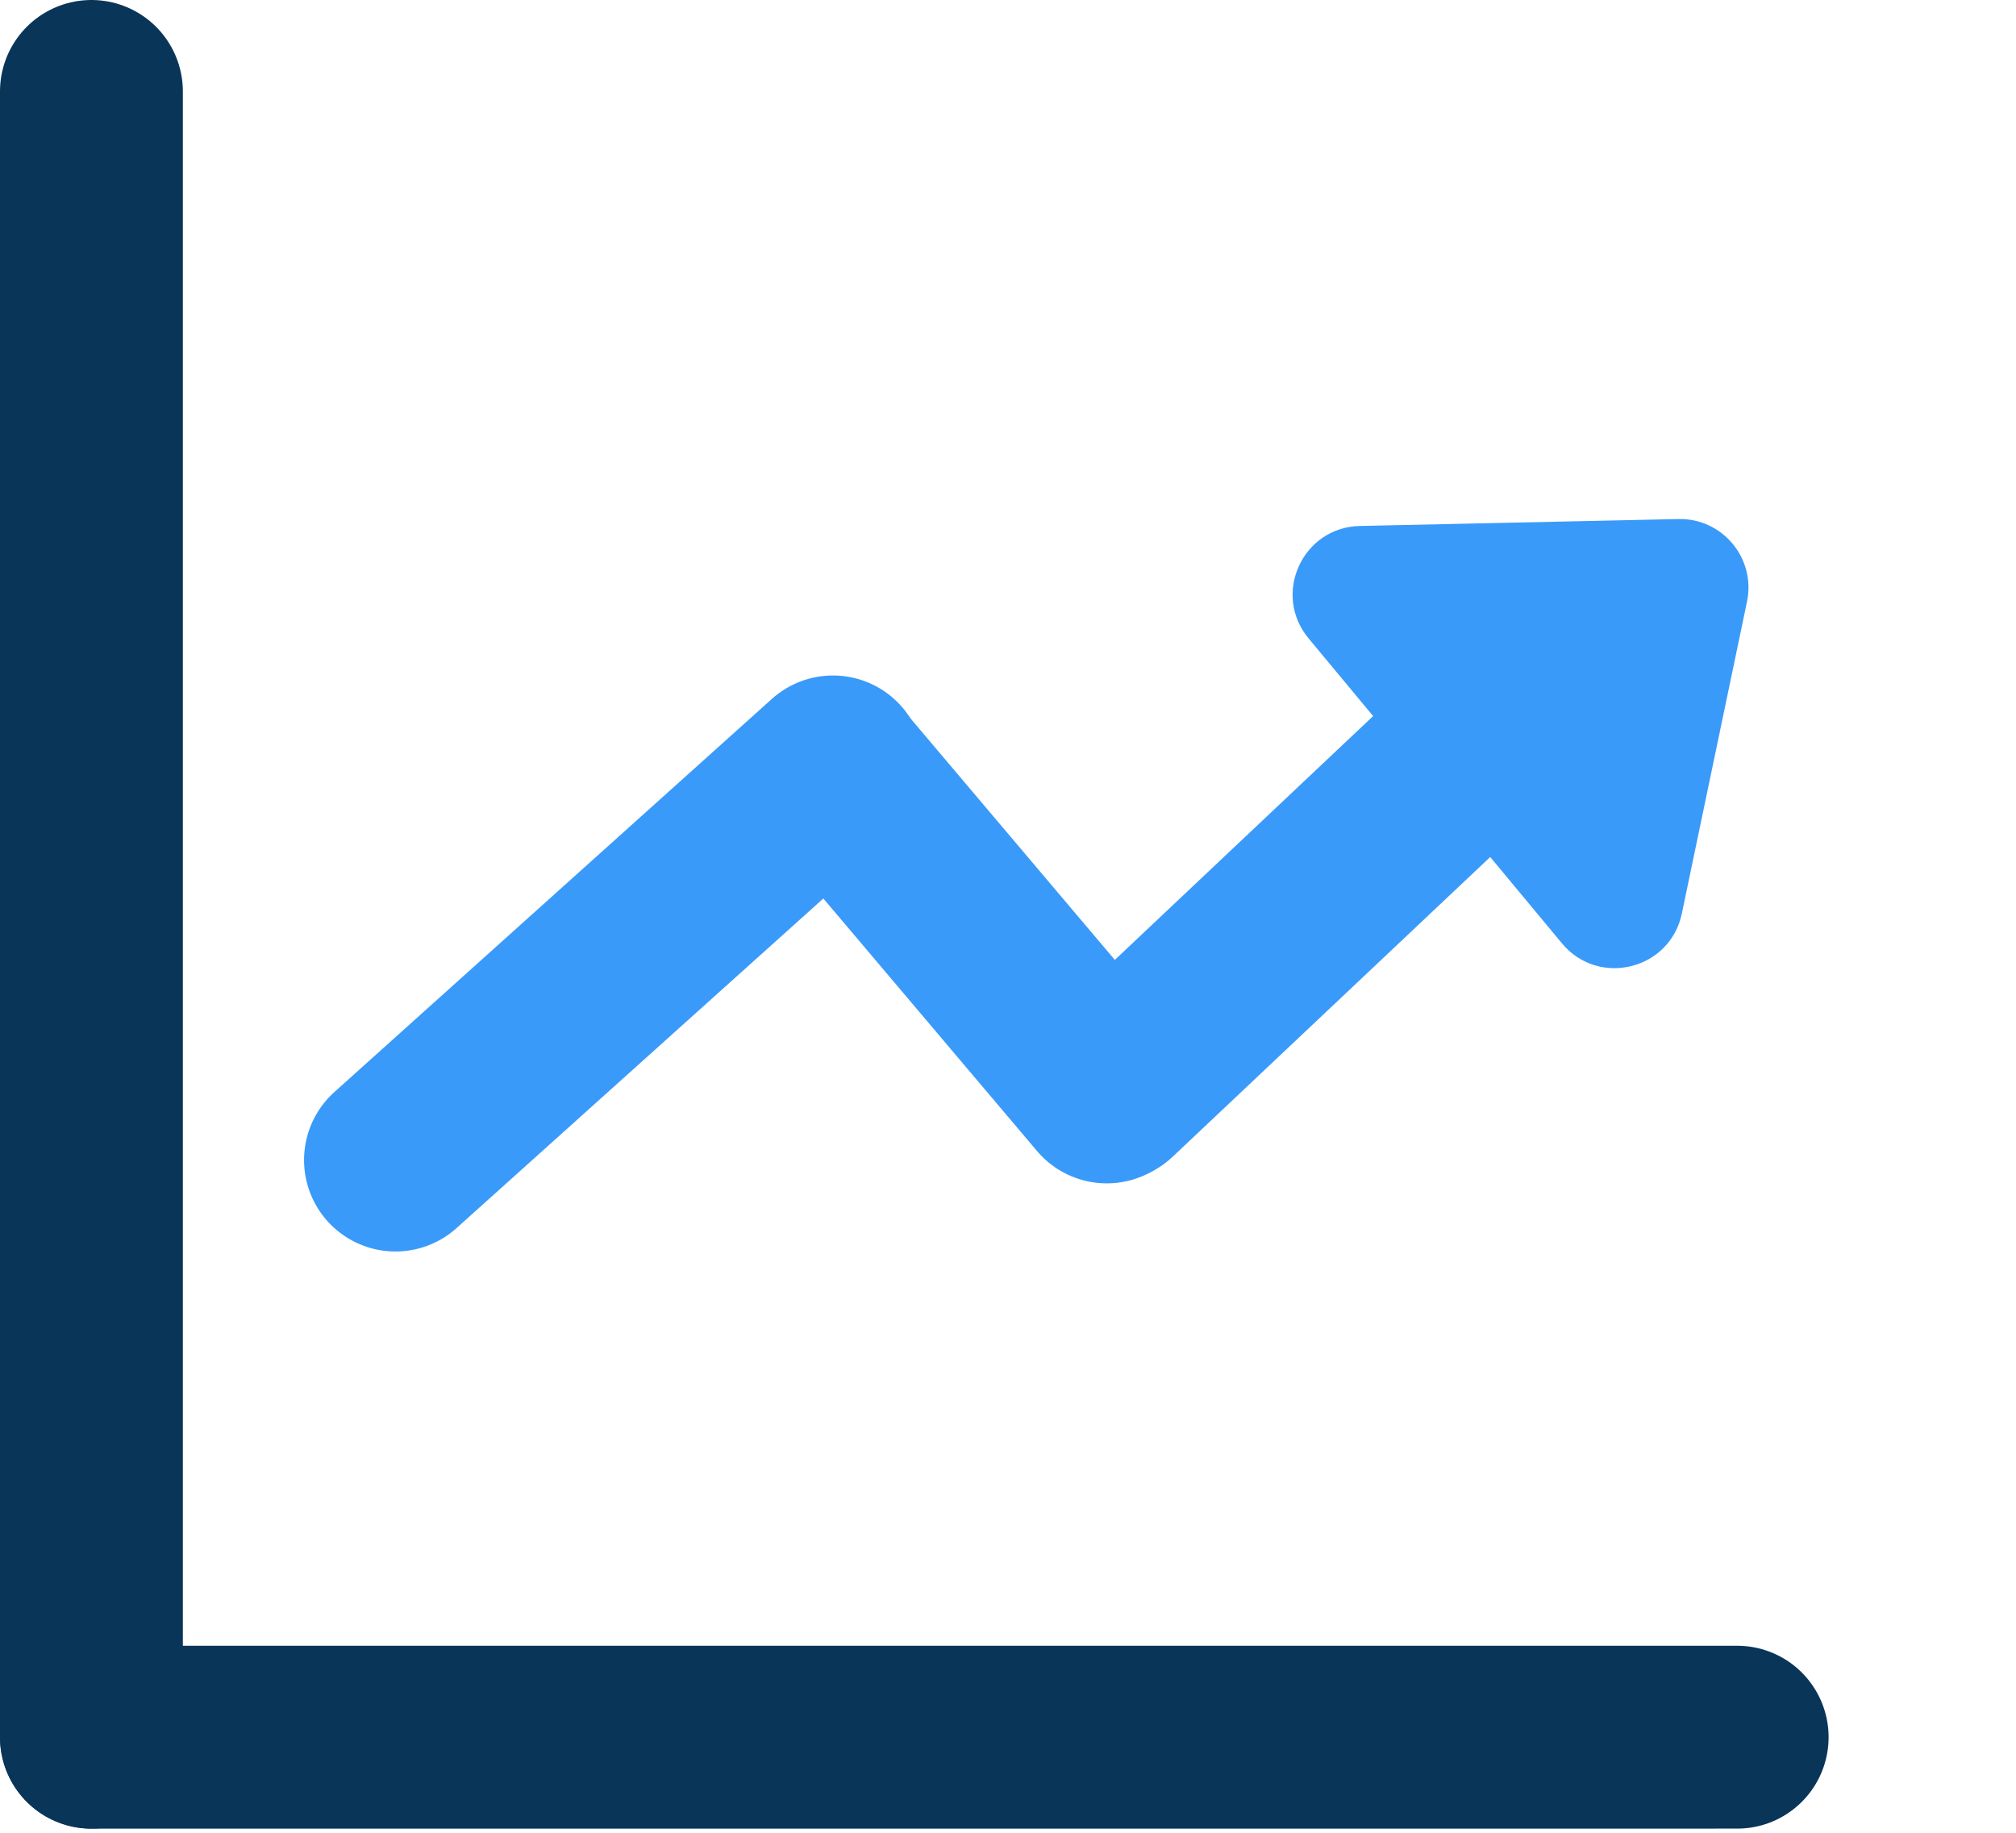 <?xml version="1.0" encoding="UTF-8"?>
<svg xmlns="http://www.w3.org/2000/svg" width="441" height="401" viewBox="0 0 441 401" fill="none">
  <line x1="20" y1="380" x2="20" y2="20" stroke="#093558" stroke-width="40" stroke-linecap="round"></line>
  <line x1="86.509" y1="253.756" x2="182.212" y2="167.758" stroke="#3A9AFA" stroke-width="40" stroke-linecap="round"></line>
  <line x1="242.817" y1="238.461" x2="322.813" y2="162.959" stroke="#3A9AFA" stroke-width="40" stroke-linecap="round"></line>
  <path d="M183 169L242.107 238.853" stroke="#3A9AFA" stroke-width="40" stroke-linecap="round"></path>
  <line x1="20.006" y1="380.002" x2="380.006" y2="379.999" stroke="#093558" stroke-width="40" stroke-linecap="round"></line>
  <path d="M367.149 113.536C376.799 113.326 384.132 122.153 382.158 131.601L367.902 199.838C365.334 212.128 349.706 216.013 341.682 206.357L286.244 139.636C278.22 129.979 284.902 115.326 297.455 115.053L367.149 113.536Z" fill="#3A9AFA"></path>
</svg>
